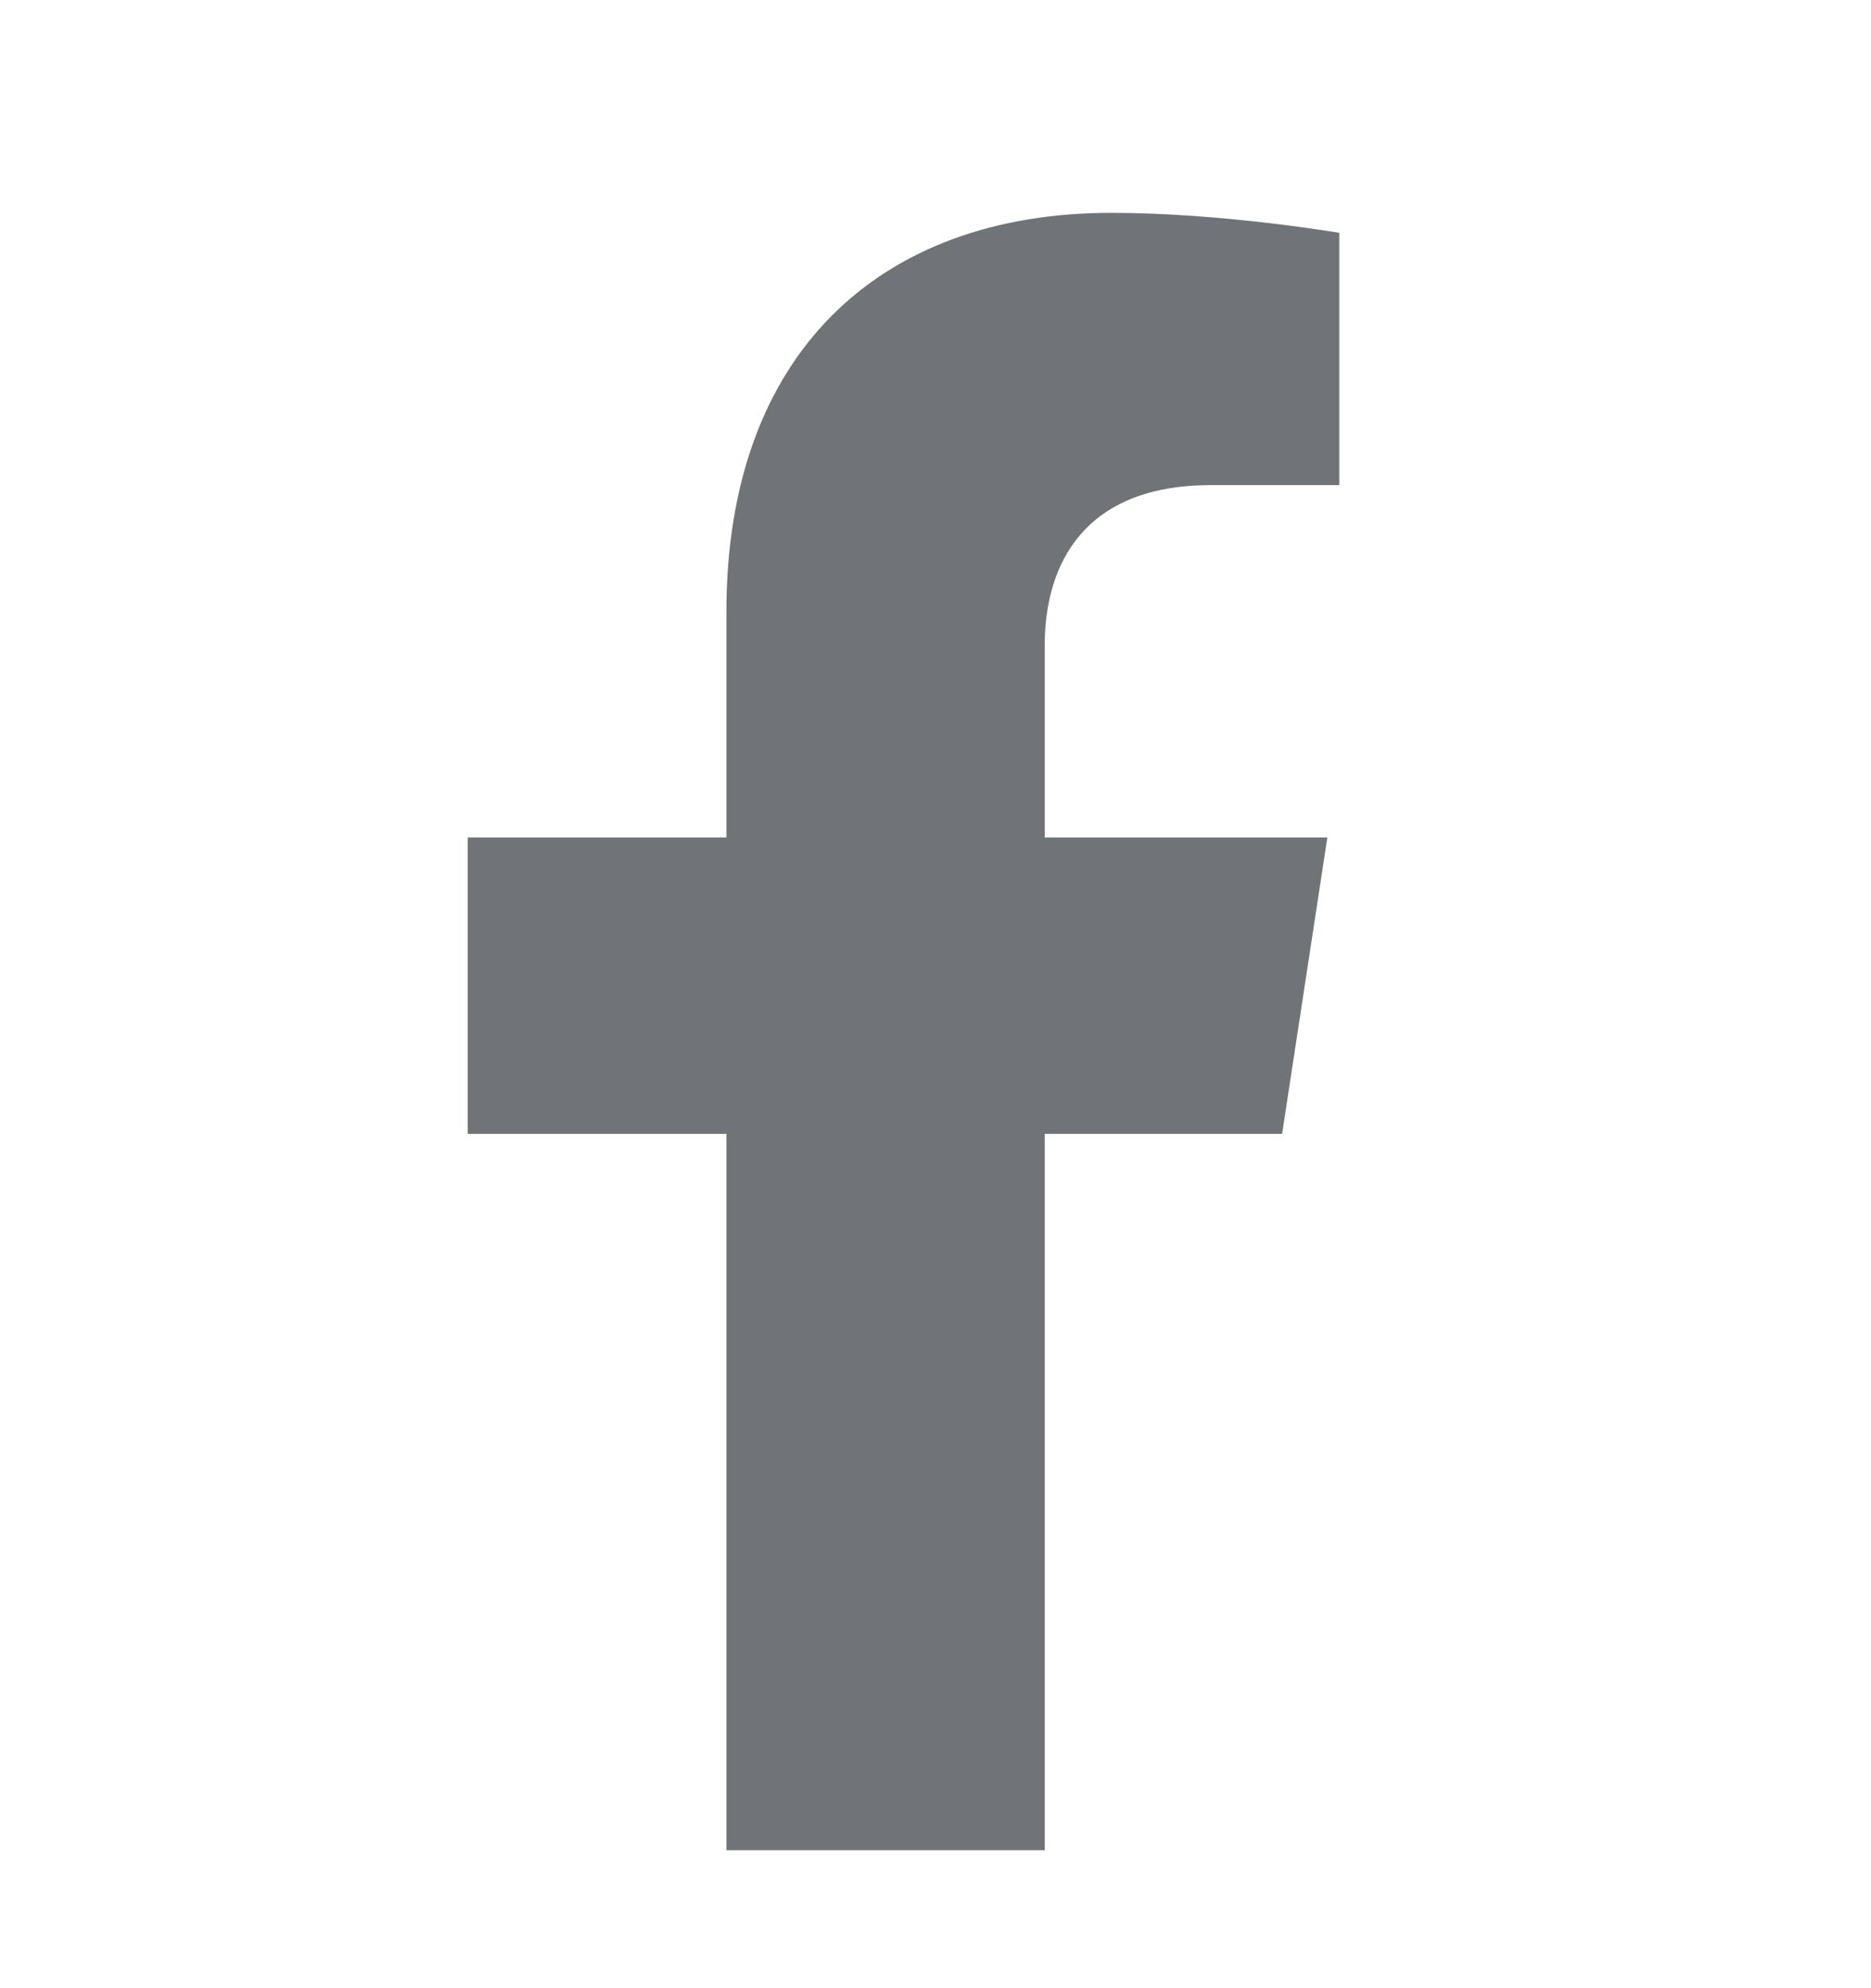 <svg width="16" height="17" viewBox="0 0 16 17" fill="none" xmlns="http://www.w3.org/2000/svg">
<path d="M4 9.695H6.212V15.82H8.934V9.695H10.964L11.351 7.161H8.934V5.518C8.934 4.824 9.271 4.148 10.354 4.148H11.453V1.991C11.453 1.991 10.456 1.82 9.503 1.82C7.512 1.82 6.212 3.034 6.212 5.23V7.161H4V9.695Z" fill="#11171D" fill-opacity="0.6"/>
</svg>
